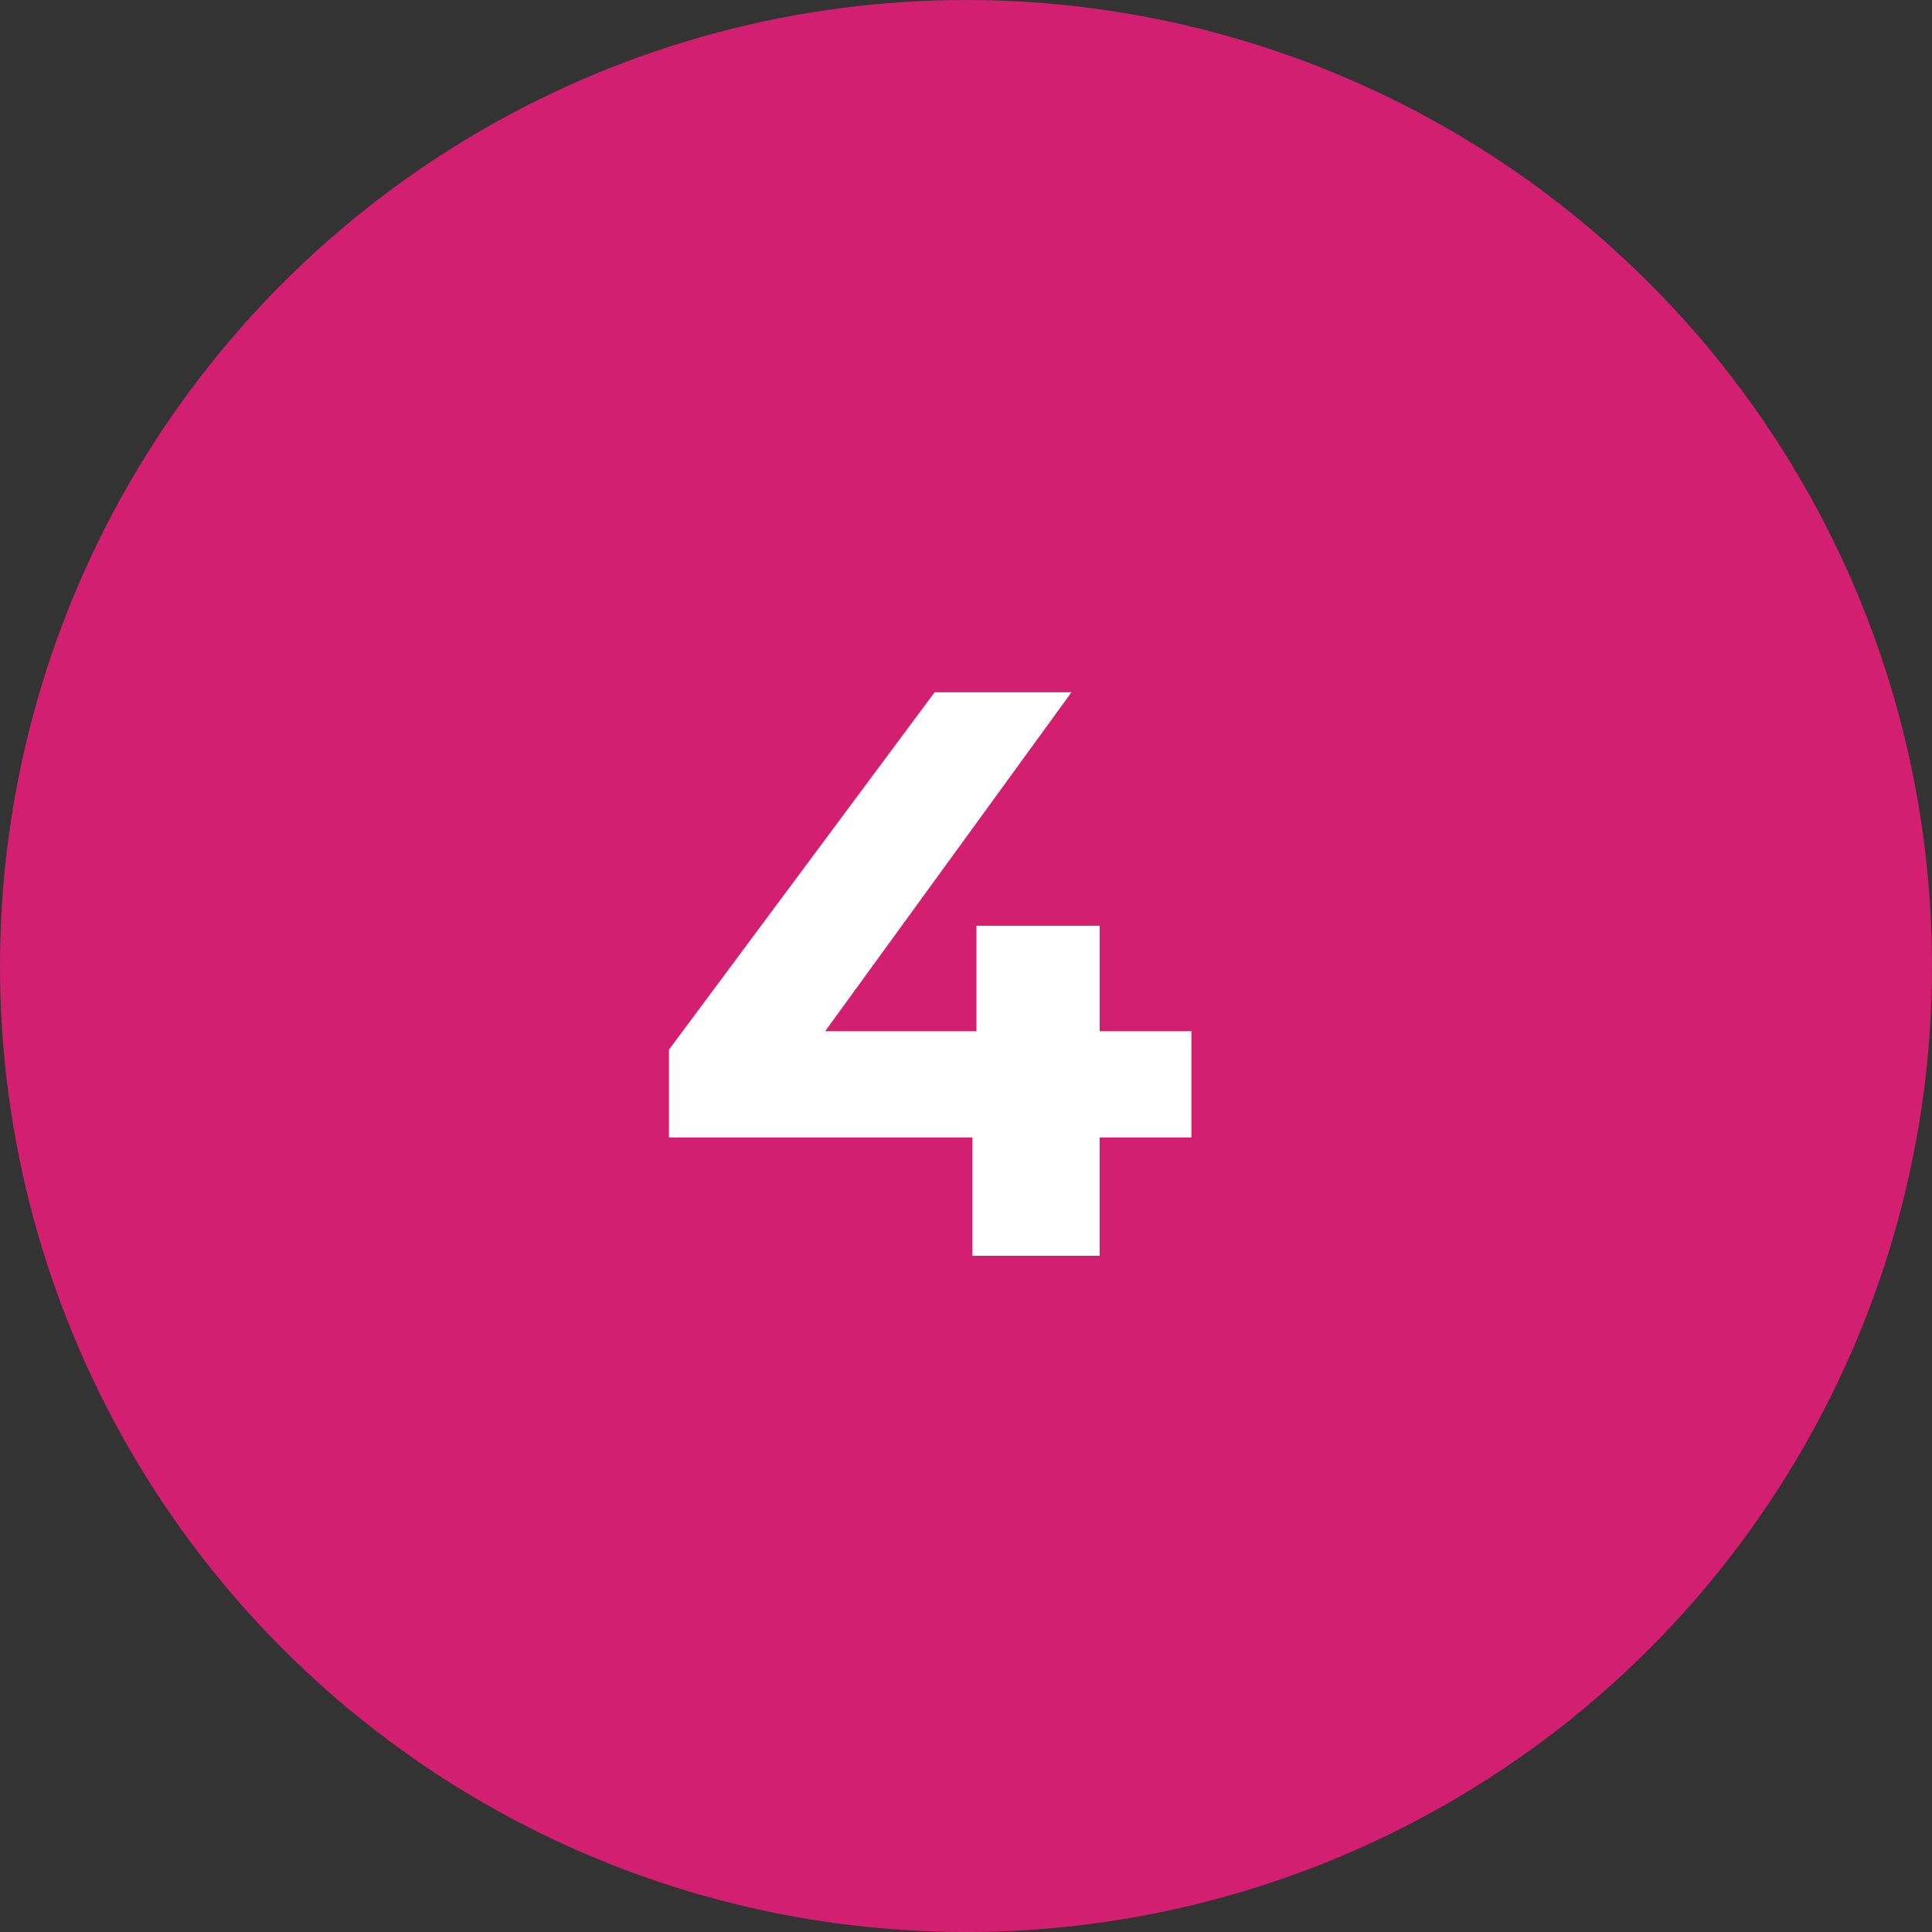 <?xml version="1.0" encoding="UTF-8"?> <svg xmlns="http://www.w3.org/2000/svg" width="60" height="60" viewBox="0 0 60 60"><rect x="0" y="0" width="60" height="60" fill="#333333" stroke="none"/><g id="Group_223971" data-name="Group 223971" transform="translate(5450 689)"><circle id="Ellipse_13079" data-name="Ellipse 13079" cx="30" cy="30" r="30" transform="translate(-5450 -689)" fill="#d21f70"></circle><path id="Path_151788" data-name="Path 151788" d="M17-6.975H14.15V-10.25H10.325v3.275h-4.7L13.275-17.5H9.025L.775-6.4v2.725H10.2V0h3.95V-3.675H17Z" transform="translate(-5430 -650)" fill="#fff"></path></g></svg> 